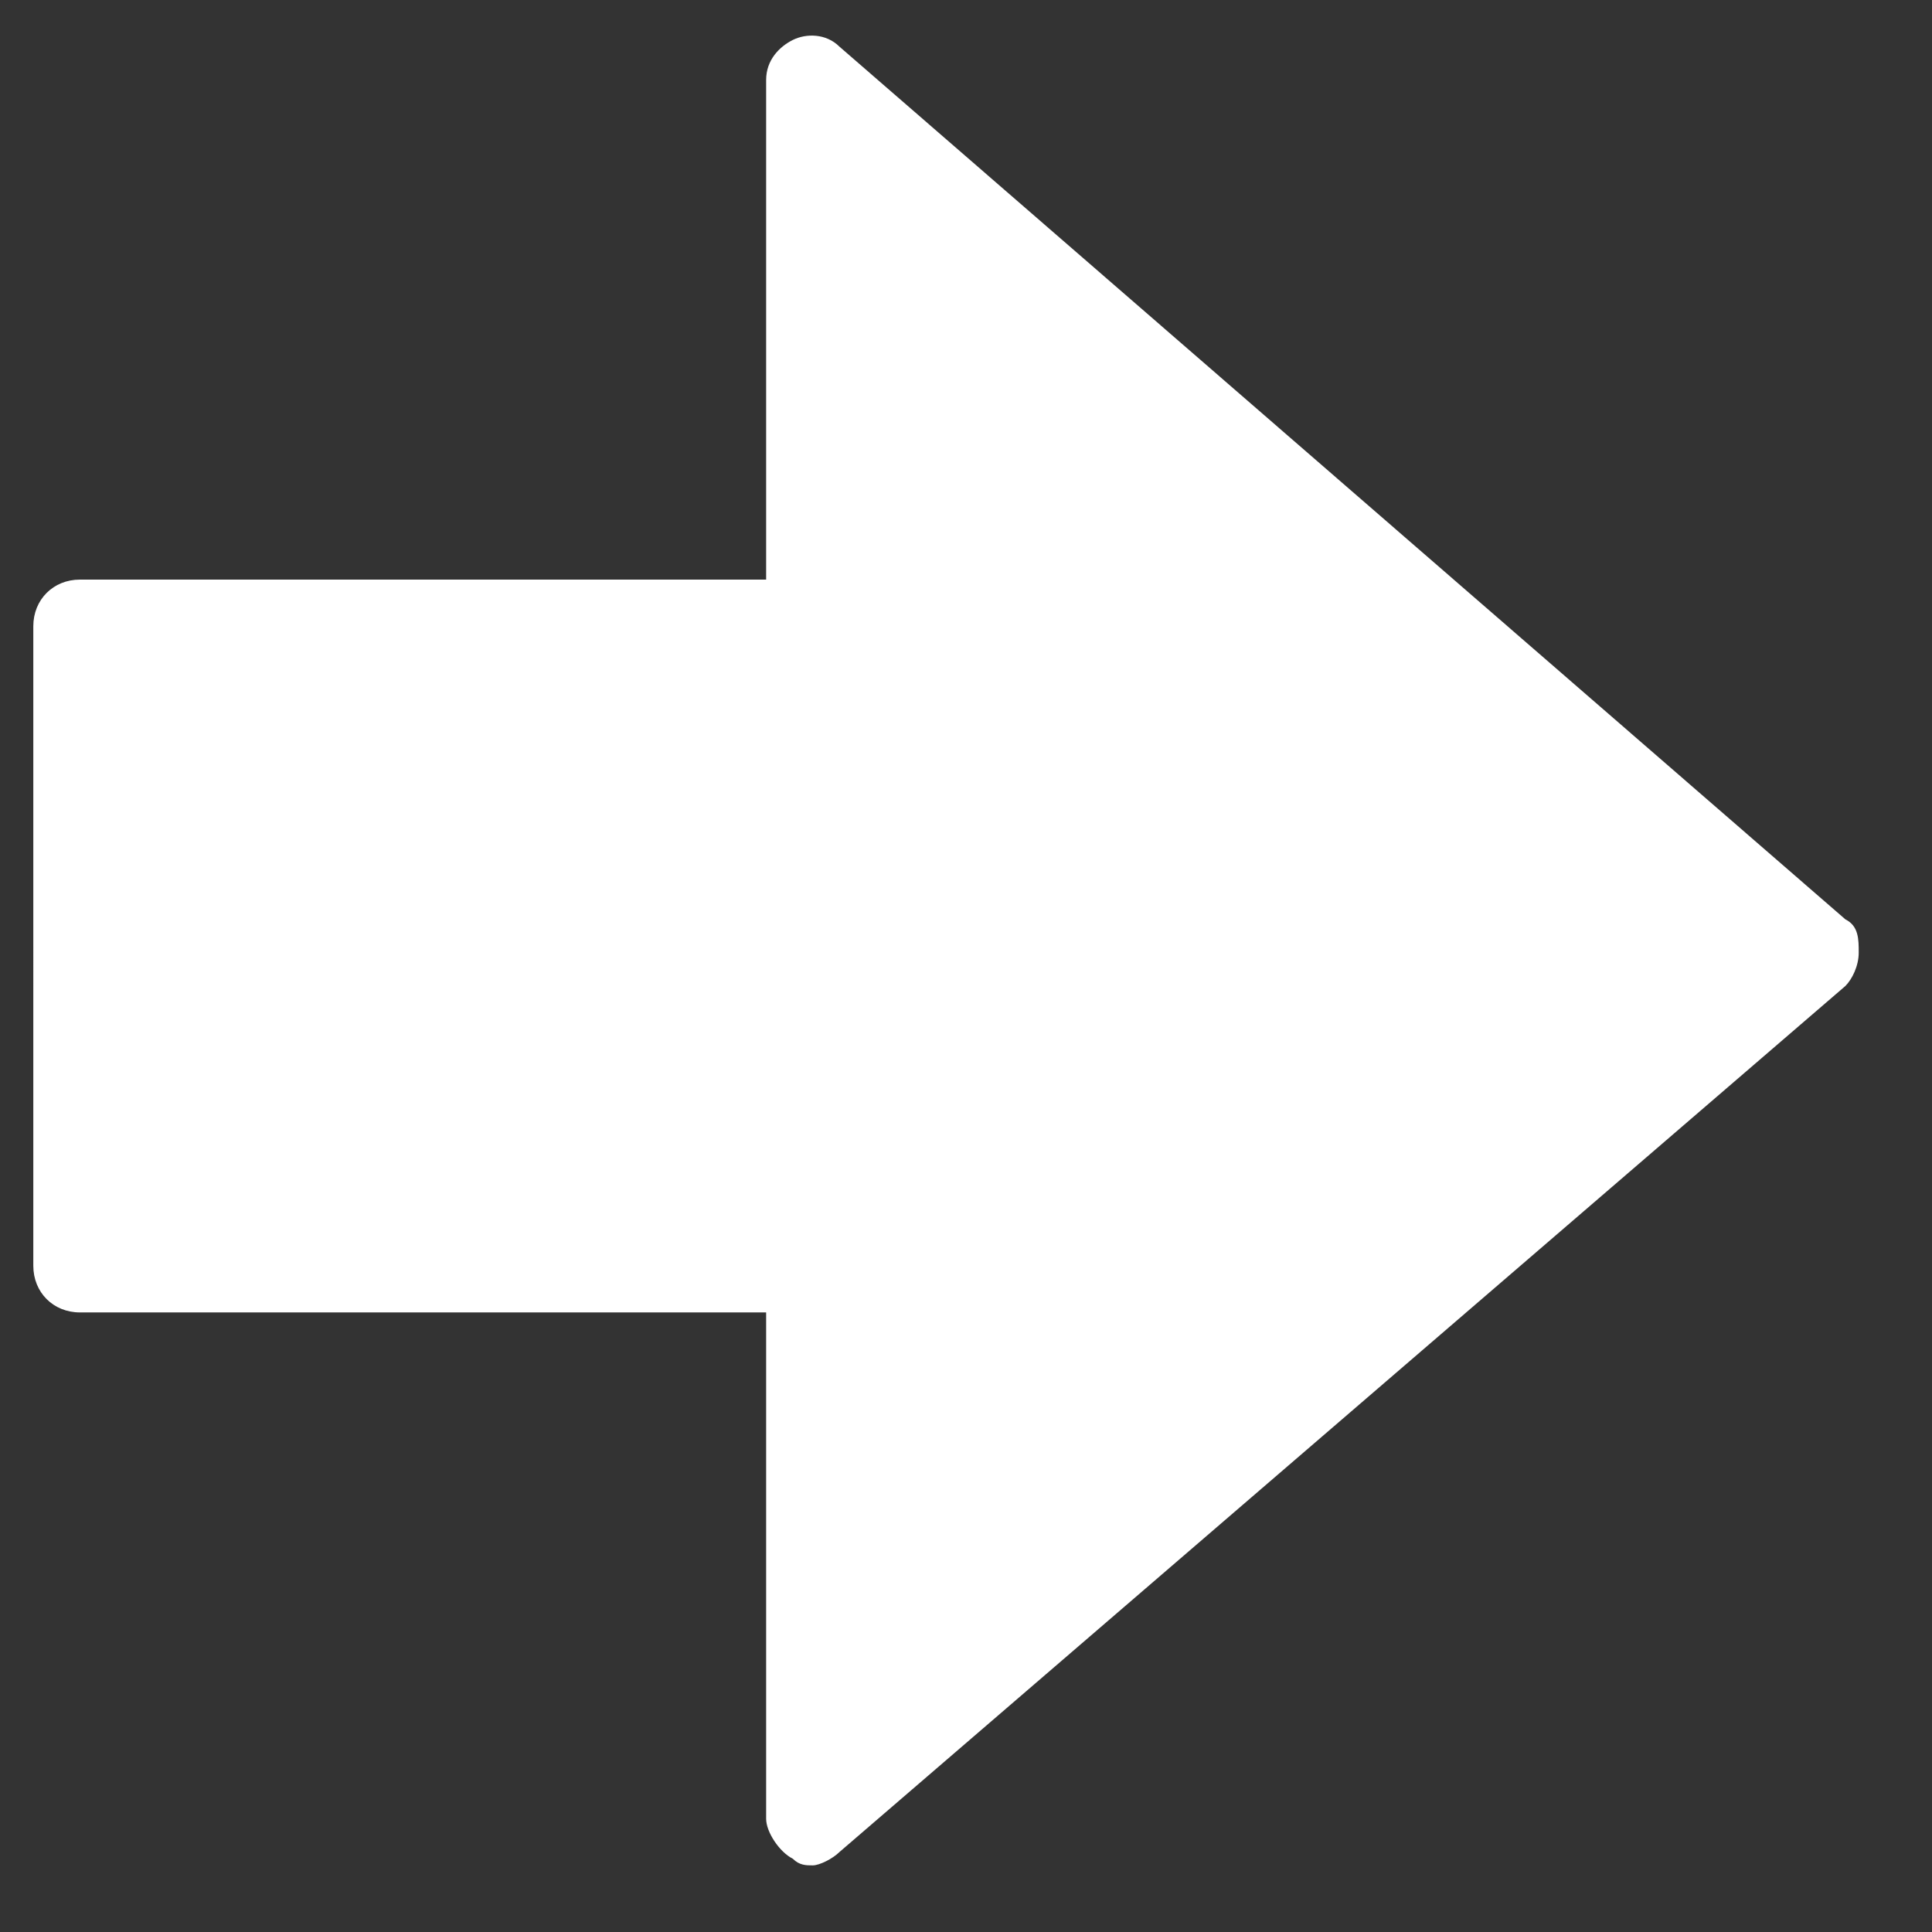 <?xml version="1.0" encoding="utf-8"?>
<!-- Generator: Adobe Illustrator 23.0.1, SVG Export Plug-In . SVG Version: 6.00 Build 0)  -->
<svg version="1.1" id="Camada_1" xmlns="http://www.w3.org/2000/svg" xmlns:xlink="http://www.w3.org/1999/xlink" x="0px" y="0px"
	 viewBox="0 0 29 29" style="enable-background:new 0 0 29 29;" xml:space="preserve">
<rect x="0" y="0" width="29" height="29" fill="#333333" stroke="none"/>
<style type="text/css">
	.st0{fill:#FFFFFF;}
</style>
<path class="st0" d="M12.2,28c-0.1,0-0.2,0-0.3-0.1c-0.2-0.1-0.4-0.4-0.4-0.6v-7.6H1.2c-0.4,0-0.7-0.3-0.7-0.7V9.4
	c0-0.4,0.3-0.7,0.7-0.7h10.3V1.2c0-0.3,0.2-0.5,0.4-0.6c0.2-0.1,0.5-0.1,0.7,0.1l15.1,13.1c0.2,0.1,0.2,0.3,0.2,0.5
	c0,0.2-0.1,0.4-0.2,0.5L12.6,27.8C12.5,27.9,12.3,28,12.2,28"/>
</svg>
